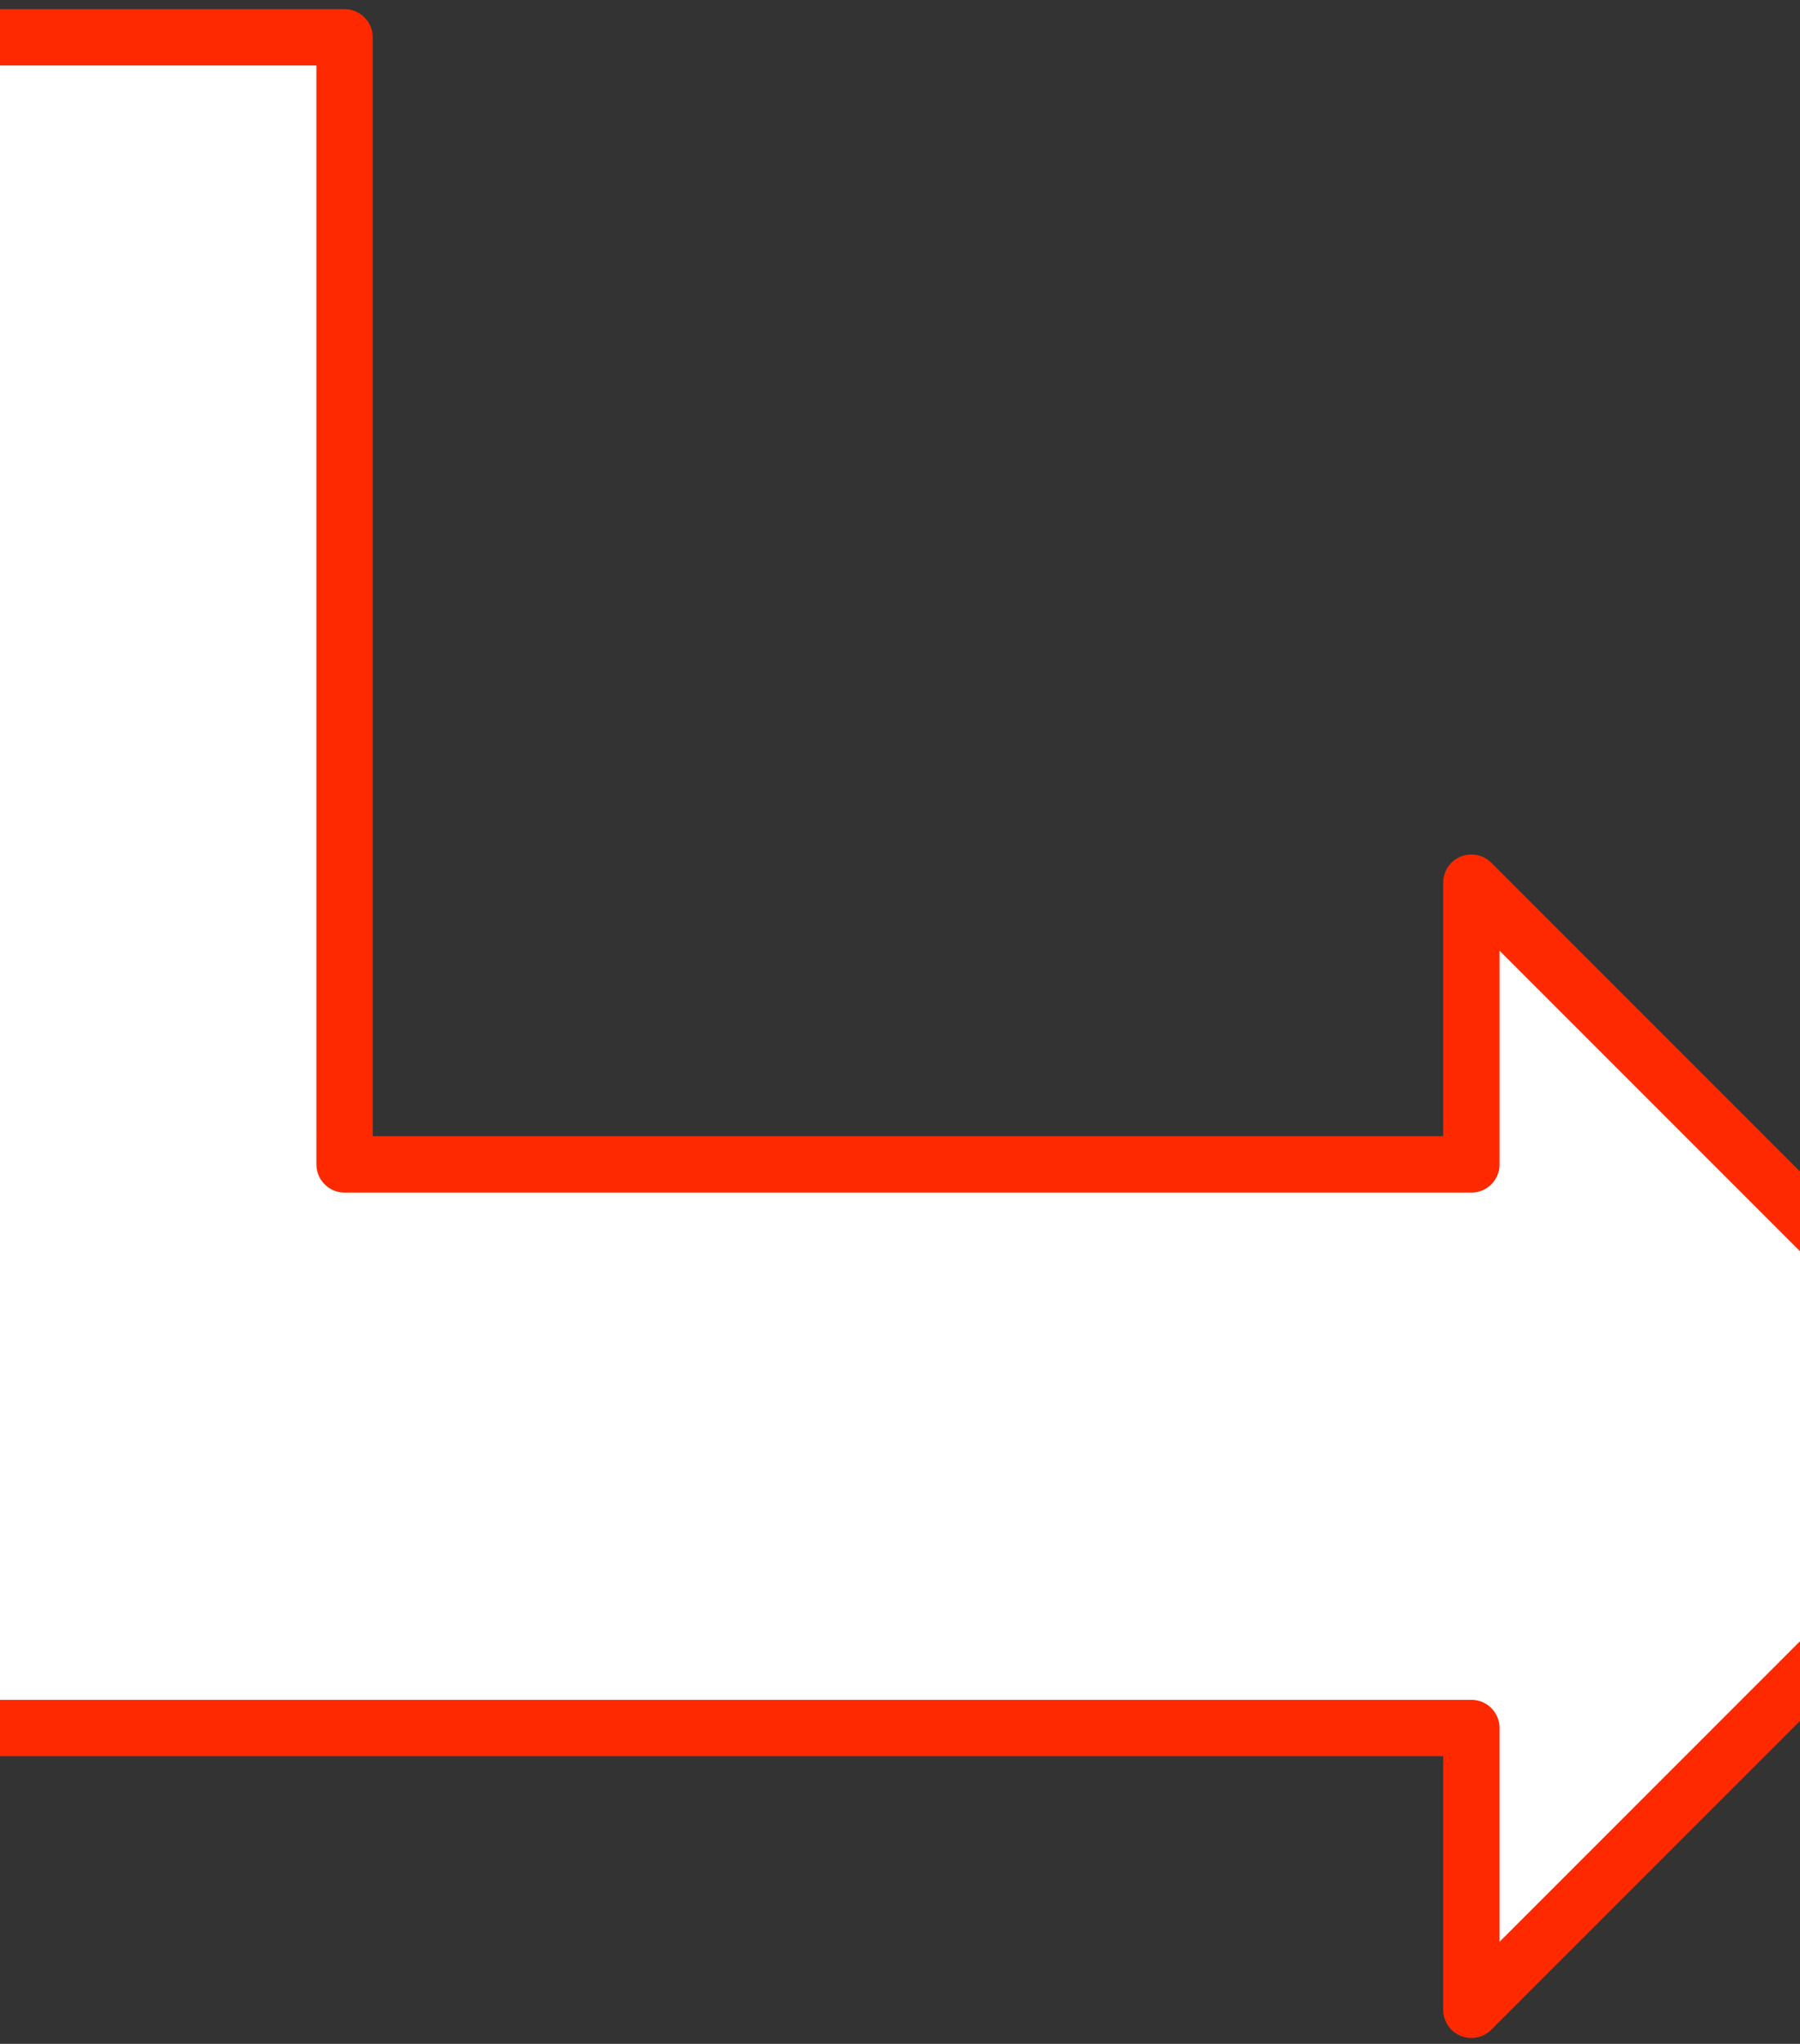 <?xml version="1.0" encoding="UTF-8" standalone="no"?>
<!-- Generator: Adobe Illustrator 11 Build 196, SVG Export Plug-In . SVG Version: 6.0.0 Build 78)  -->
<svg
    xmlns:dc="http://purl.org/dc/elements/1.1/"
    xmlns:inkscape="http://www.inkscape.org/namespaces/inkscape"
    xmlns:sodipodi="http://sodipodi.sourceforge.net/DTD/sodipodi-0.dtd"
    xmlns:cc="http://creativecommons.org/ns#"
    xmlns:rdf="http://www.w3.org/1999/02/22-rdf-syntax-ns#"
    xmlns="http://www.w3.org/2000/svg"
    xmlns:i="http://ns.adobe.com/AdobeIllustrator/10.0/"
    xmlns:svg="http://www.w3.org/2000/svg"
    xmlns:ns1="http://sozi.baierouge.fr"
    xmlns:xlink="http://www.w3.org/1999/xlink"
    id="svg2"
    overflow="visible"
    space="preserve"
    inkscape:export-ydpi="40"
    viewBox="0 0 370 420"
    inkscape:export-xdpi="40"
    version="1.0"
    inkscape:output_extension="org.inkscape.output.svg.inkscape"
    sodipodi:docname="arrow2-3-2.svg"
    i:rulerOrigin="0 0"
    inkscape:export-filename="C:\cygwin\home\Joanna\gfx\arrow_set_3_bent_anti\arrowset_3.png"
    i:viewOrigin="121 606"
    inkscape:version="0.46"
    i:pageBounds="0 792 612 0"
    sodipodi:version="0.32"
    enable-background="new 0 0 370 420"
  >
  <rect x="0" y="0" width="370" height="420" fill="#333333" stroke="none"/>
  <sodipodi:namedview
      id="base"
      bordercolor="#666666"
      inkscape:pageshadow="2"
      guidetolerance="10.0"
      pagecolor="#ffffff"
      gridtolerance="10.0"
      inkscape:zoom="1.1977778"
      objecttolerance="10.0"
      borderopacity="1.0"
      inkscape:current-layer="svg2"
      inkscape:cx="225"
      inkscape:cy="199.36844"
      inkscape:window-y="-4"
      inkscape:window-x="-4"
      inkscape:window-height="744"
      showgrid="false"
      inkscape:pageopacity="0.0"
      inkscape:window-width="1280"
  />
  <path
      id="path2504"
      d="m418.26 297.19l-115.81-115.81v57.9h-231.62l-0.003-231.61-115.81-0.004 0.001 347.42h347.43v57.91l115.81-115.81z"
      style="stroke-linejoin:round;stroke:#ff2900;stroke-linecap:round;stroke-miterlimit:1;stroke-width:11.581;fill:#ffffff"
      stroke-miterlimit="1"
      i:knockout="Off"
  />
</svg
>
